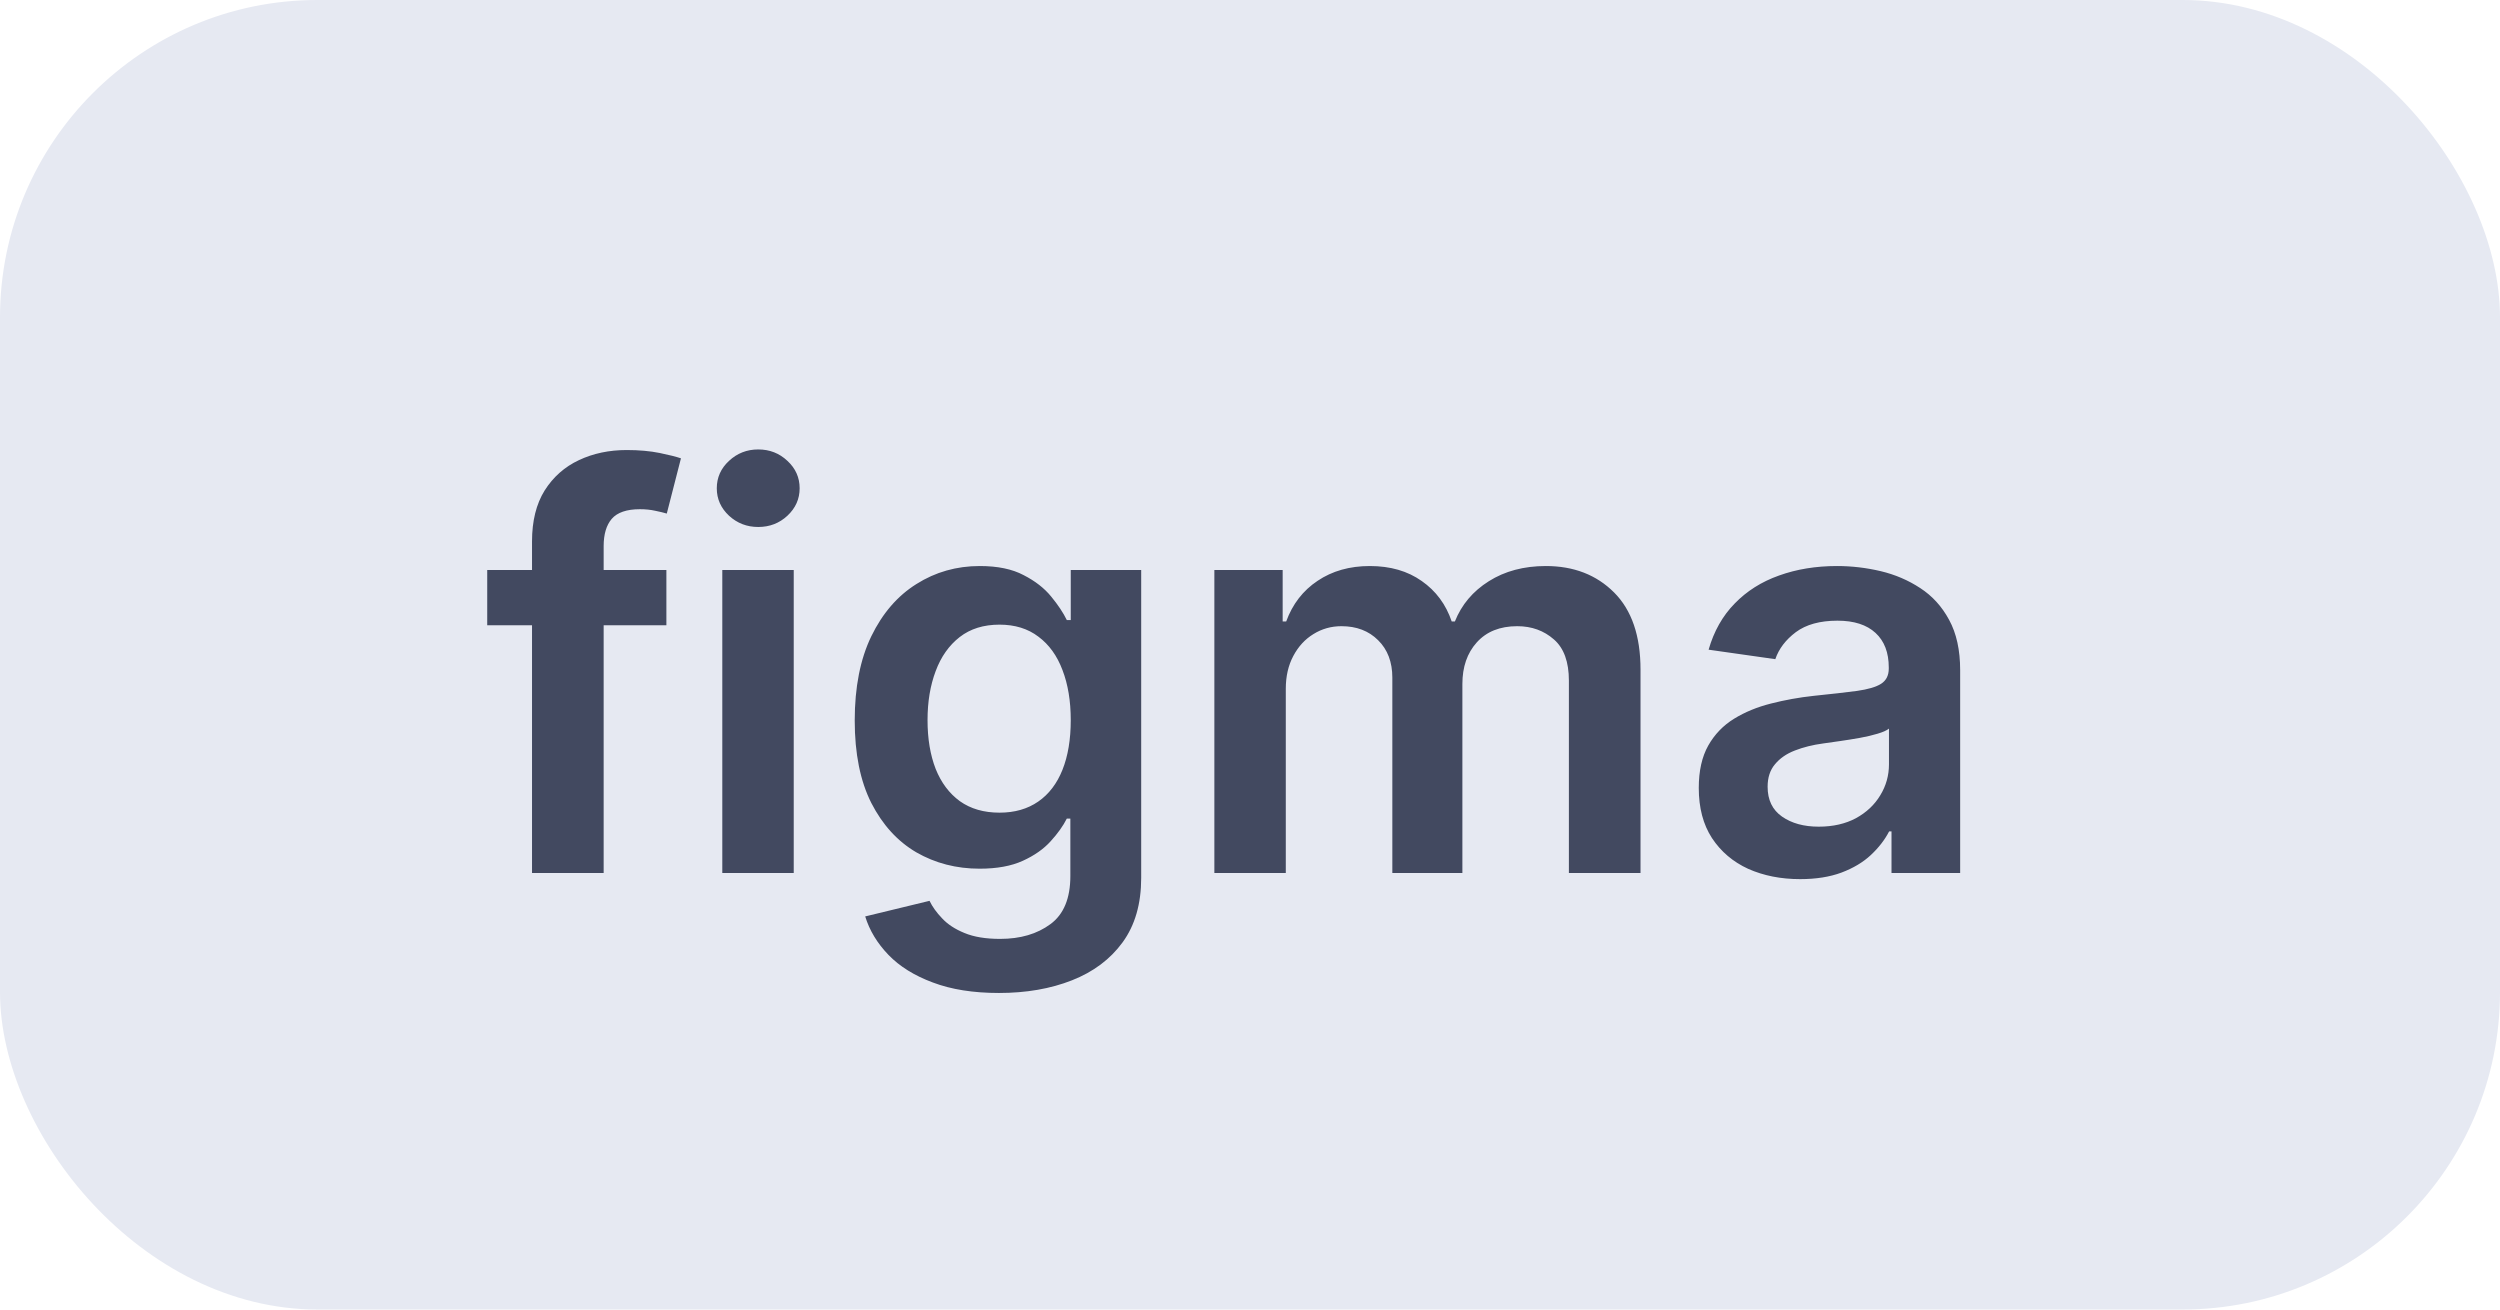 <?xml version="1.0" encoding="UTF-8"?> <svg xmlns="http://www.w3.org/2000/svg" width="63" height="33" viewBox="0 0 63 33" fill="none"> <rect width="63" height="33" rx="8" fill="#E6E9F2"></rect> <path d="M16.793 14.364V15.756H12.278V14.364H16.793ZM13.407 22V13.643C13.407 13.129 13.513 12.701 13.725 12.36C13.941 12.019 14.229 11.764 14.59 11.595C14.951 11.425 15.352 11.341 15.793 11.341C16.105 11.341 16.382 11.366 16.624 11.415C16.866 11.465 17.044 11.51 17.16 11.55L16.803 12.942C16.726 12.919 16.63 12.895 16.514 12.872C16.398 12.846 16.269 12.832 16.126 12.832C15.792 12.832 15.555 12.914 15.415 13.076C15.28 13.235 15.212 13.464 15.212 13.762V22H13.407ZM18.202 22V14.364H20.002V22H18.202ZM19.107 13.28C18.822 13.28 18.577 13.185 18.371 12.996C18.166 12.804 18.063 12.574 18.063 12.305C18.063 12.034 18.166 11.803 18.371 11.614C18.577 11.422 18.822 11.326 19.107 11.326C19.395 11.326 19.64 11.422 19.843 11.614C20.048 11.803 20.151 12.034 20.151 12.305C20.151 12.574 20.048 12.804 19.843 12.996C19.64 13.185 19.395 13.28 19.107 13.28ZM25.174 25.023C24.527 25.023 23.972 24.935 23.508 24.759C23.044 24.587 22.671 24.355 22.389 24.063C22.108 23.771 21.912 23.448 21.803 23.094L23.424 22.701C23.496 22.85 23.602 22.998 23.742 23.143C23.881 23.293 24.068 23.415 24.303 23.511C24.542 23.611 24.842 23.66 25.203 23.66C25.714 23.66 26.136 23.536 26.471 23.288C26.806 23.042 26.973 22.638 26.973 22.075V20.628H26.884C26.791 20.813 26.655 21.004 26.476 21.2C26.3 21.395 26.067 21.559 25.775 21.692C25.487 21.824 25.124 21.891 24.686 21.891C24.1 21.891 23.568 21.753 23.09 21.478C22.616 21.2 22.239 20.785 21.957 20.235C21.678 19.682 21.539 18.989 21.539 18.157C21.539 17.318 21.678 16.611 21.957 16.034C22.239 15.454 22.618 15.015 23.095 14.717C23.573 14.415 24.105 14.264 24.691 14.264C25.139 14.264 25.507 14.34 25.795 14.493C26.087 14.642 26.319 14.823 26.491 15.035C26.663 15.244 26.794 15.441 26.884 15.626H26.983V14.364H28.758V22.124C28.758 22.777 28.602 23.317 28.291 23.745C27.979 24.173 27.553 24.492 27.013 24.704C26.473 24.917 25.86 25.023 25.174 25.023ZM25.188 20.479C25.57 20.479 25.894 20.386 26.163 20.2C26.431 20.015 26.635 19.748 26.774 19.4C26.913 19.052 26.983 18.634 26.983 18.147C26.983 17.666 26.913 17.245 26.774 16.884C26.638 16.523 26.436 16.243 26.168 16.044C25.903 15.842 25.576 15.741 25.188 15.741C24.787 15.741 24.453 15.845 24.184 16.054C23.916 16.263 23.713 16.549 23.578 16.914C23.442 17.275 23.374 17.686 23.374 18.147C23.374 18.614 23.442 19.024 23.578 19.375C23.717 19.723 23.921 19.995 24.189 20.19C24.461 20.383 24.794 20.479 25.188 20.479ZM30.602 22V14.364H32.323V15.661H32.412C32.571 15.224 32.835 14.882 33.203 14.637C33.571 14.389 34.01 14.264 34.52 14.264C35.037 14.264 35.473 14.39 35.828 14.642C36.185 14.891 36.437 15.23 36.583 15.661H36.663C36.832 15.237 37.117 14.899 37.518 14.647C37.922 14.392 38.401 14.264 38.955 14.264C39.657 14.264 40.231 14.486 40.675 14.93C41.119 15.374 41.341 16.023 41.341 16.874V22H39.536V17.153C39.536 16.679 39.41 16.332 39.159 16.114C38.907 15.892 38.598 15.78 38.234 15.78C37.8 15.78 37.46 15.916 37.215 16.188C36.973 16.457 36.852 16.806 36.852 17.237V22H35.087V17.078C35.087 16.684 34.968 16.369 34.729 16.134C34.493 15.898 34.185 15.78 33.804 15.78C33.546 15.78 33.31 15.847 33.098 15.979C32.886 16.109 32.717 16.293 32.591 16.531C32.465 16.767 32.402 17.042 32.402 17.357V22H30.602ZM45.364 22.154C44.88 22.154 44.445 22.068 44.057 21.896C43.672 21.72 43.367 21.461 43.142 21.12C42.92 20.779 42.809 20.358 42.809 19.857C42.809 19.426 42.889 19.07 43.048 18.788C43.207 18.507 43.424 18.281 43.699 18.112C43.974 17.943 44.284 17.816 44.629 17.729C44.977 17.64 45.336 17.575 45.707 17.535C46.155 17.489 46.518 17.448 46.796 17.411C47.075 17.371 47.277 17.312 47.403 17.232C47.532 17.149 47.597 17.022 47.597 16.849V16.82C47.597 16.445 47.486 16.155 47.264 15.95C47.041 15.744 46.722 15.641 46.304 15.641C45.863 15.641 45.514 15.738 45.255 15.93C45 16.122 44.827 16.349 44.738 16.611L43.057 16.372C43.19 15.908 43.409 15.52 43.714 15.209C44.019 14.894 44.392 14.659 44.832 14.503C45.273 14.344 45.76 14.264 46.294 14.264C46.662 14.264 47.028 14.307 47.393 14.393C47.757 14.48 48.09 14.622 48.392 14.821C48.694 15.017 48.936 15.283 49.118 15.621C49.303 15.96 49.396 16.382 49.396 16.889V22H47.666V20.951H47.606C47.497 21.163 47.343 21.362 47.144 21.548C46.949 21.73 46.702 21.877 46.403 21.99C46.108 22.099 45.762 22.154 45.364 22.154ZM45.832 20.832C46.193 20.832 46.506 20.76 46.771 20.618C47.036 20.472 47.24 20.28 47.383 20.041C47.529 19.803 47.602 19.542 47.602 19.261V18.361C47.545 18.407 47.449 18.45 47.313 18.49C47.181 18.53 47.032 18.565 46.866 18.595C46.7 18.624 46.536 18.651 46.374 18.674C46.211 18.697 46.07 18.717 45.951 18.734C45.682 18.77 45.442 18.83 45.23 18.913C45.018 18.995 44.851 19.111 44.728 19.261C44.605 19.407 44.544 19.595 44.544 19.827C44.544 20.159 44.665 20.409 44.907 20.578C45.149 20.747 45.457 20.832 45.832 20.832Z" fill="#424960"></path> </svg> 